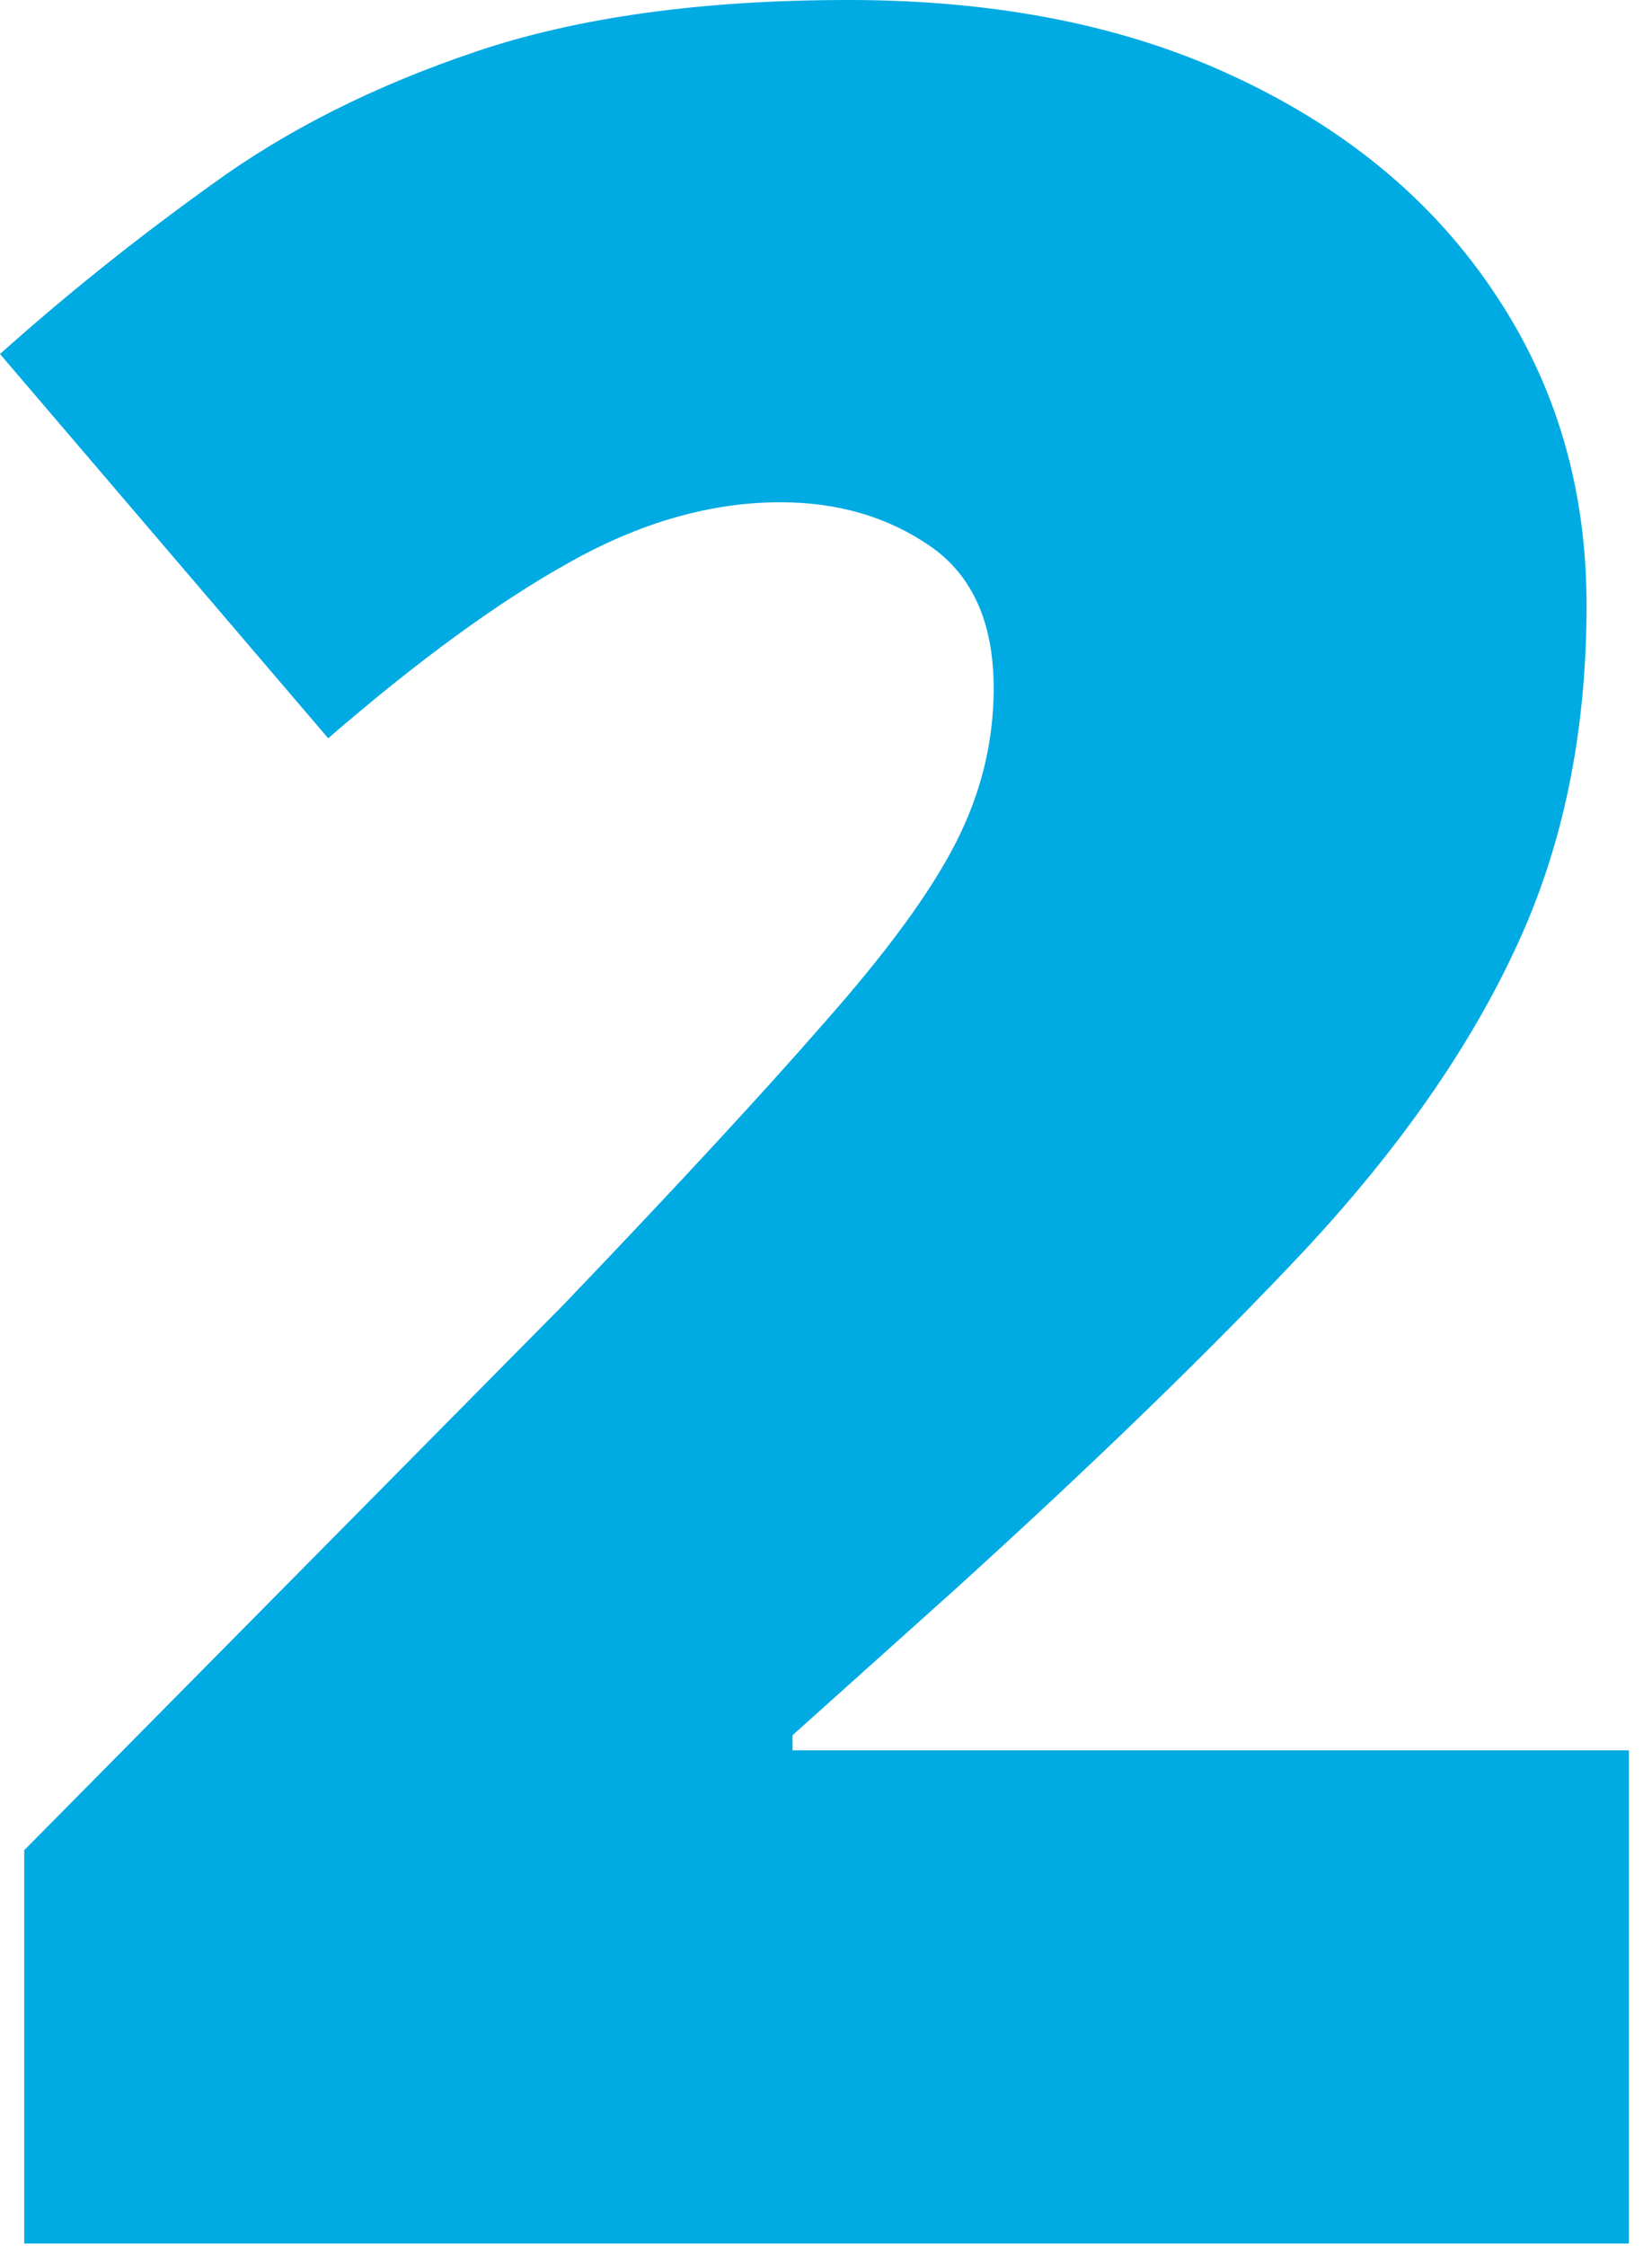 <svg width="64" height="87" viewBox="0 0 64 87" fill="none" xmlns="http://www.w3.org/2000/svg">
<path d="M63.105 86.894H0.938V71.66L21.855 50.508C26.191 45.977 29.551 42.344 31.934 39.609C34.355 36.875 36.055 34.551 37.031 32.637C38.008 30.723 38.496 28.73 38.496 26.66C38.496 24.121 37.676 22.285 36.035 21.152C34.395 20.02 32.461 19.453 30.234 19.453C27.539 19.453 24.805 20.234 22.031 21.797C19.297 23.32 16.191 25.586 12.715 28.594L0 13.711C2.578 11.406 5.312 9.219 8.203 7.148C11.094 5.039 14.512 3.32 18.457 1.992C22.402 0.664 27.207 0 32.871 0C38.691 0 43.73 1.016 47.988 3.047C52.285 5.078 55.605 7.871 57.949 11.426C60.293 14.941 61.465 18.945 61.465 23.438C61.465 28.398 60.547 32.832 58.711 36.738C56.914 40.605 54.199 44.492 50.566 48.398C46.934 52.266 42.402 56.66 36.973 61.582L30.703 67.207V67.793H63.105V86.894Z" fill="#00AAE3"/>
</svg>
